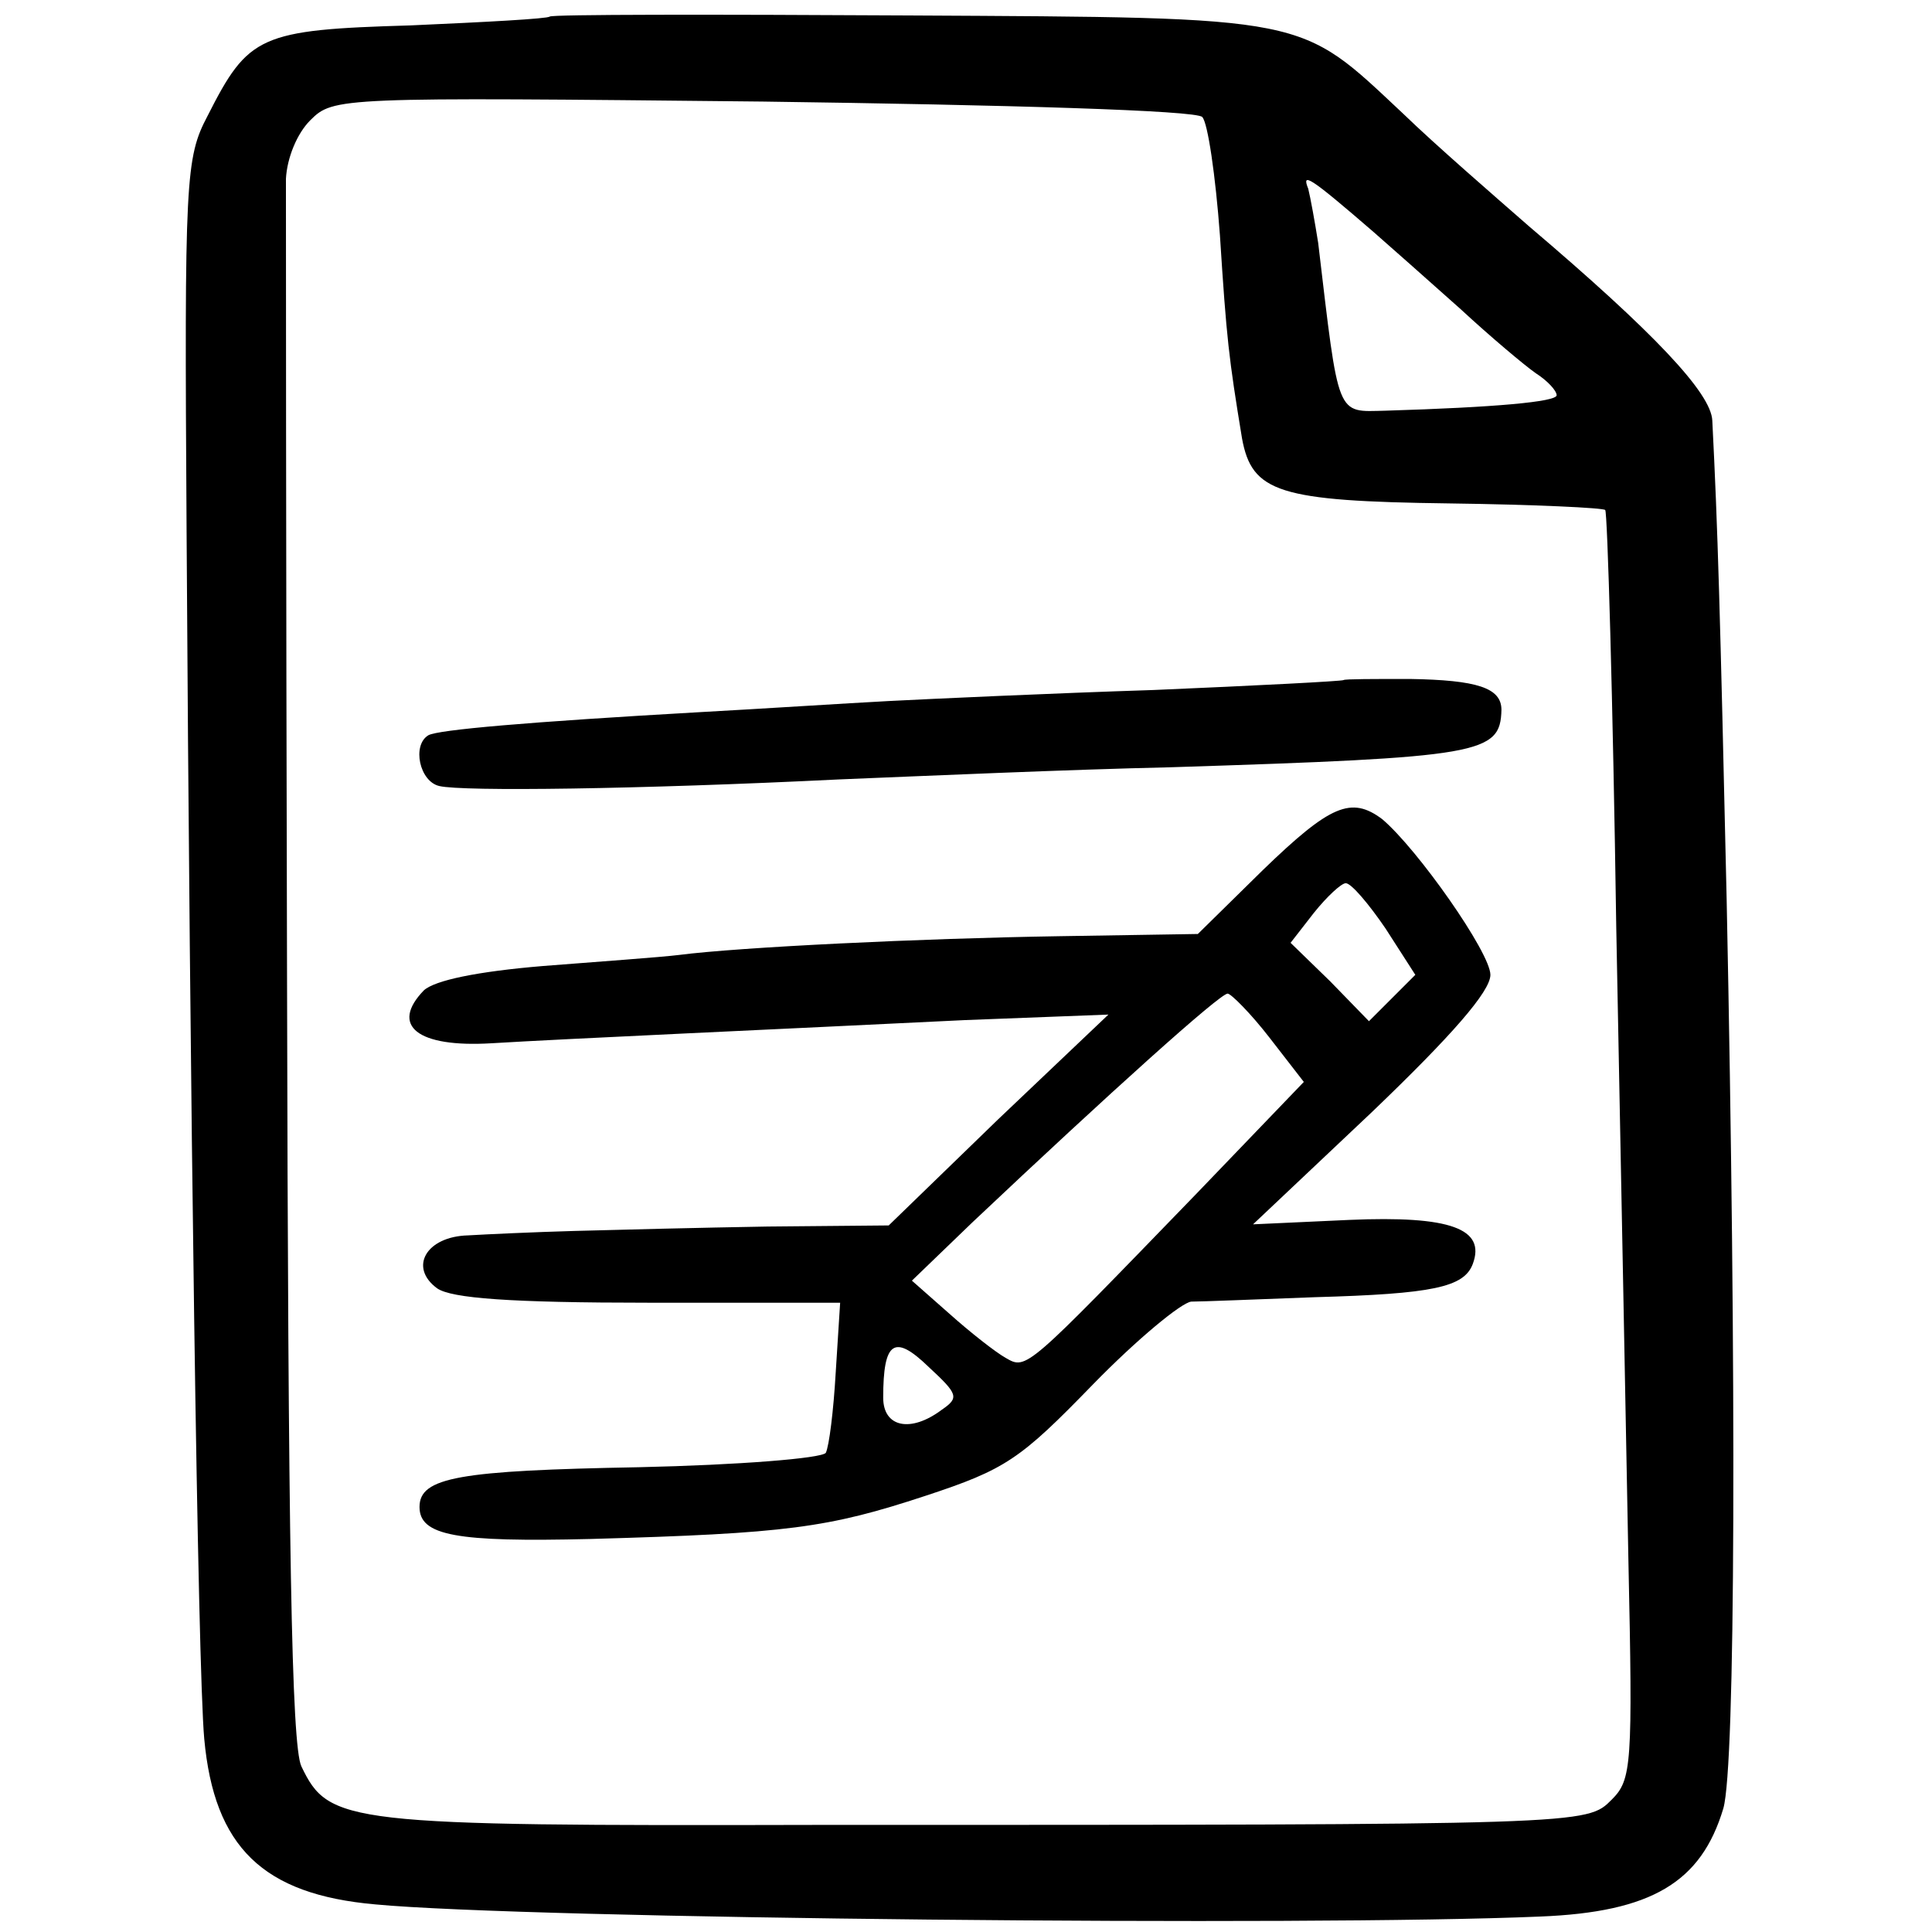 <?xml version="1.0" standalone="no"?>
<!DOCTYPE svg PUBLIC "-//W3C//DTD SVG 20010904//EN"
 "http://www.w3.org/TR/2001/REC-SVG-20010904/DTD/svg10.dtd">
<svg version="1.0" xmlns="http://www.w3.org/2000/svg"
 width="175pt" height="175pt" viewBox="0 0 175 175"
 preserveAspectRatio="xMidYMid meet">
<g transform="translate(0,175) scale(0.1,-0.1)"
fill="#000000" stroke="none">
<path d="M498 1735 c-2 -2 -58 -5 -126 -8 -137 -4 -147 -9 -184 -82 -20 -38
-21 -56 -19 -375 3 -510 10 -1028 16 -1095 9 -98 53 -141 155 -150 137 -13
847 -20 1055 -11 101 4 146 31 166 98 11 38 12 387 3 823 -6 265 -8 335 -13
434 -1 25 -53 80 -166 176 -32 28 -84 73 -114 102 -95 89 -82 87 -448 89 -177
1 -323 1 -325 -1z m591 -91 c5 -5 12 -53 16 -107 6 -94 8 -111 20 -184 9 -49
33 -57 188 -59 76 -1 140 -4 141 -6 2 -1 7 -172 10 -378 4 -206 9 -464 11
-573 4 -186 3 -199 -15 -217 -23 -23 -19 -23 -720 -23 -428 -1 -442 1 -467 53
-9 19 -12 201 -13 715 -1 380 -1 705 -1 723 1 19 10 41 22 53 21 21 25 21 410
17 221 -3 393 -8 398 -14z m155 -104 c16 -14 51 -45 79 -70 27 -25 58 -51 68
-58 11 -7 19 -16 19 -20 0 -6 -56 -11 -155 -14 -45 -1 -42 -8 -61 152 -3 19
-7 41 -9 49 -6 15 0 12 59 -39z"/>
<path d="M1217 1134 c-1 -1 -78 -5 -172 -9 -93 -3 -201 -8 -240 -10 -38 -2
-115 -7 -170 -10 -158 -9 -238 -16 -247 -21 -15 -9 -8 -42 10 -46 21 -5 180
-3 362 6 74 3 209 9 300 11 282 9 299 12 300 52 0 20 -22 27 -83 28 -32 0 -59
0 -60 -1z"/>
<path d="M1144 962 l-59 -58 -125 -2 c-127 -2 -291 -10 -345 -17 -16 -2 -72
-6 -123 -10 -60 -5 -98 -13 -108 -22 -31 -32 -6 -52 61 -48 65 4 266 13 429
21 l130 5 -100 -95 -99 -96 -110 -1 c-60 -1 -139 -3 -175 -4 -36 -1 -79 -3
-96 -4 -38 -1 -54 -29 -28 -48 13 -9 66 -13 192 -13 l173 0 -4 -63 c-2 -35 -6
-67 -9 -73 -4 -5 -79 -11 -169 -13 -163 -3 -199 -9 -199 -36 0 -26 33 -32 155
-29 178 5 215 10 303 39 73 24 86 33 152 101 40 41 80 74 89 75 9 0 59 2 112
4 107 3 135 9 143 30 12 32 -20 44 -112 40 l-87 -4 108 102 c72 69 107 109
107 124 0 20 -66 114 -98 141 -28 21 -47 13 -108 -46z m111 -53 l27 -42 -21
-21 -21 -21 -35 36 -36 35 21 27 c12 15 25 27 29 27 5 0 21 -19 36 -41z m-105
-99 l31 -40 -98 -102 c-154 -159 -153 -159 -172 -148 -9 5 -32 23 -51 40 l-34
30 55 53 c125 118 224 207 231 207 3 0 21 -18 38 -40z m-297 -337 c-28 -21
-53 -16 -53 11 0 51 10 58 41 28 27 -25 28 -28 12 -39z"/>
</g>
</svg>
